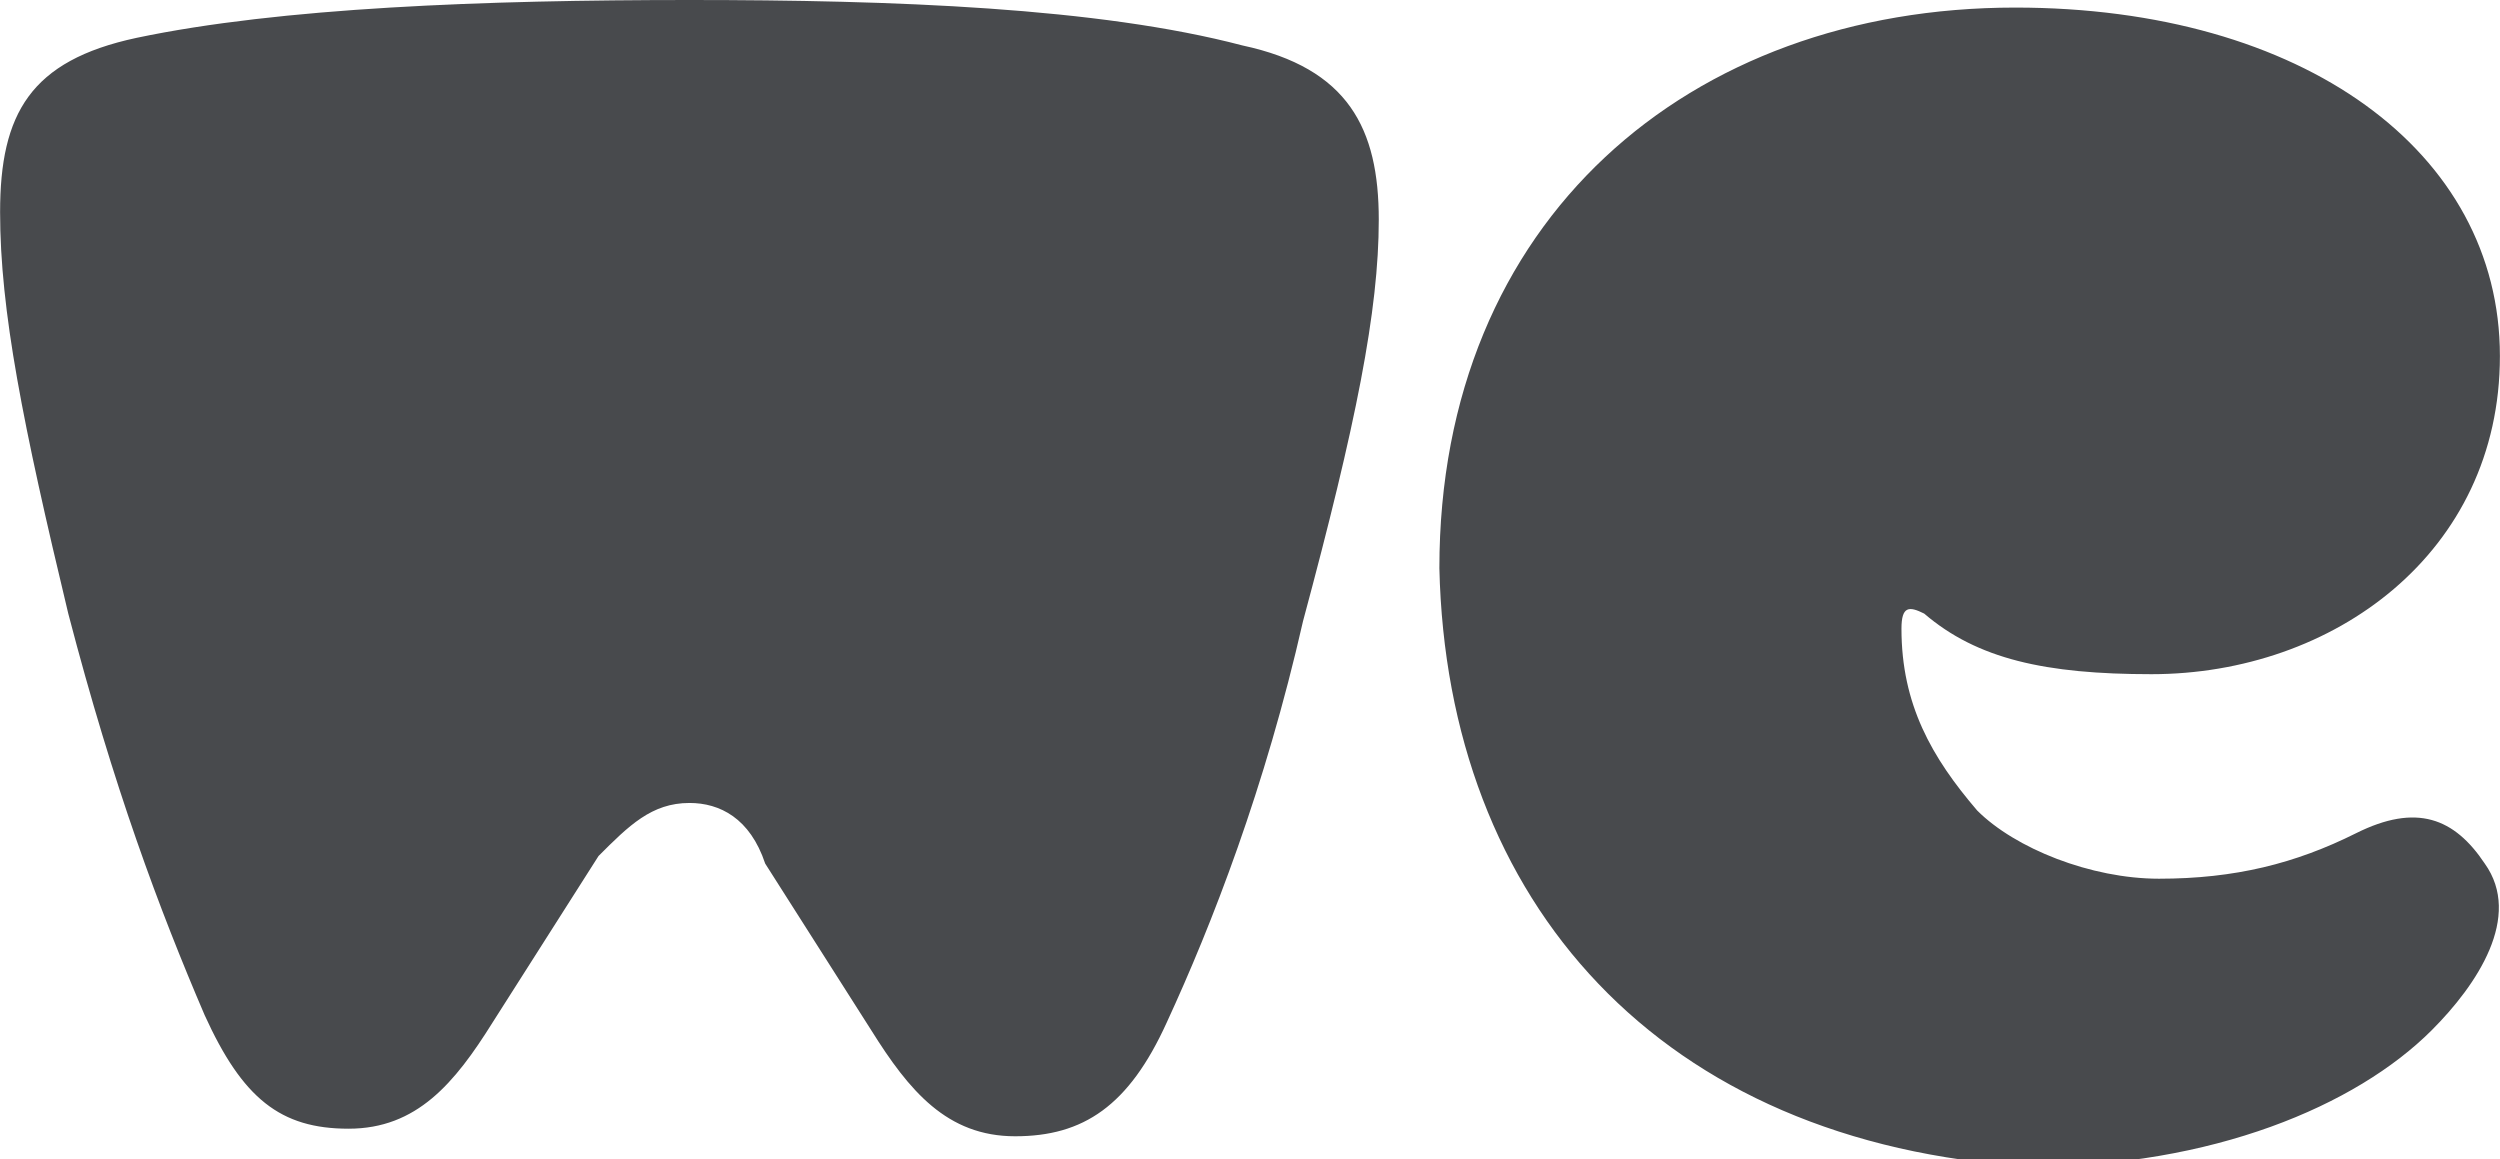 <?xml version="1.0" encoding="utf-8"?>
<svg xmlns="http://www.w3.org/2000/svg" height="1159" id="Layer_1" viewBox="0 0 33 15.3" width="2500">
  <style>.st0{fill:#484a4d}</style>
  <path class="st0" d="M19 7.5C19 2.9 22.3.1 26.6.1 30.4.1 33 2 33 4.7c0 2.6-2.2 4.2-4.6 4.2-1.4 0-2.3-.2-3-.8-.2-.1-.3-.1-.3.2 0 1 .4 1.7 1 2.4.5.5 1.5.9 2.4.9 1 0 1.8-.2 2.6-.6s1.3-.2 1.7.4c.5.7-.1 1.6-.7 2.2-1 1-2.9 1.8-5.3 1.8-4.9-.3-7.7-3.5-7.8-7.9zm-9.9 3.1c.4 0 .8.2 1 .8l1.4 2.2c.5.8 1 1.4 1.9 1.4s1.5-.4 2-1.5c.6-1.3 1.3-3.1 1.8-5.3.7-2.6 1-4.1 1-5.3s-.4-2-1.8-2.3C14.5.1 11.8 0 9.1 0S3.7.1 1.8.5C.4.8 0 1.5 0 2.8s.3 2.8.9 5.3c.6 2.3 1.2 3.9 1.8 5.3.5 1.1 1 1.5 1.9 1.5s1.4-.6 1.9-1.4l1.4-2.2c.4-.4.7-.7 1.2-.7z"/>
</svg>